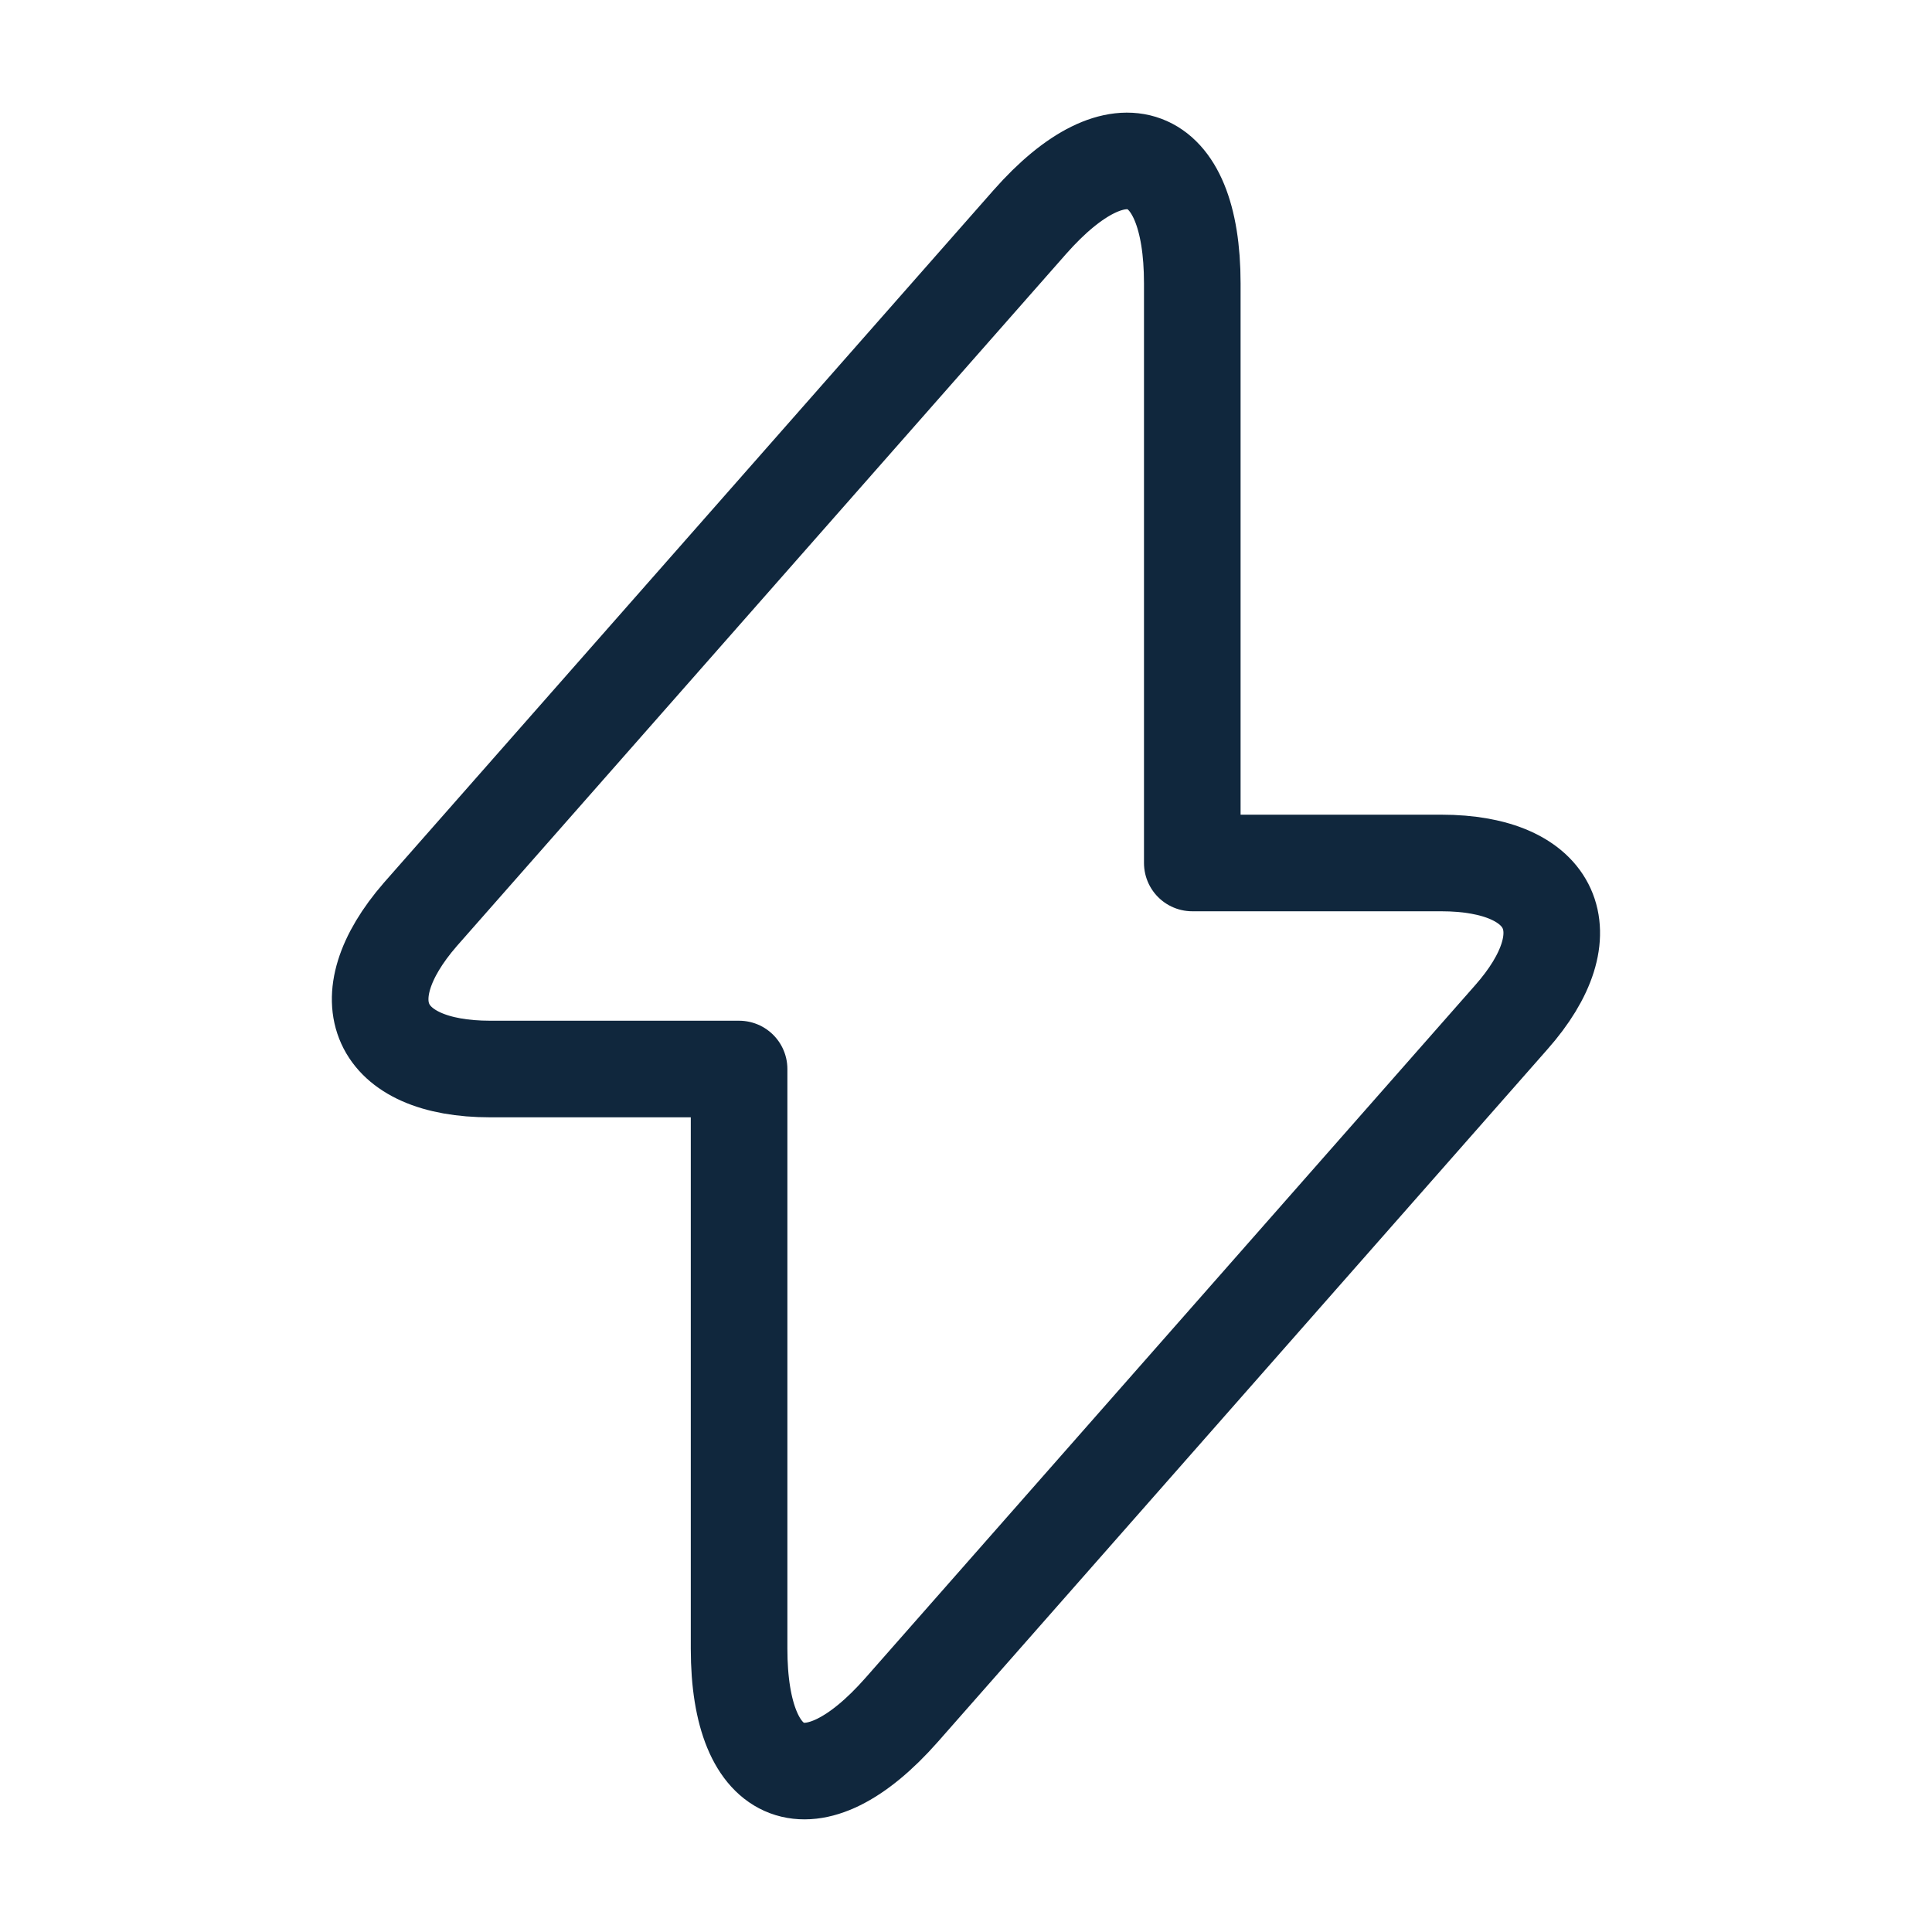 <svg width="40" height="40" viewBox="0 0 40 40" fill="none" xmlns="http://www.w3.org/2000/svg">
<path d="M10.152 22.133H15.302V34.133C15.302 36.933 16.819 37.5 18.669 35.4L31.285 21.067C32.835 19.317 32.185 17.867 29.835 17.867H24.685V5.867C24.685 3.067 23.169 2.5 21.319 4.6L8.702 18.933C7.168 20.7 7.818 22.133 10.152 22.133Z" stroke="#10273D" stroke-width="2" stroke-miterlimit="10" stroke-linecap="round" stroke-linejoin="round"/>
</svg>
